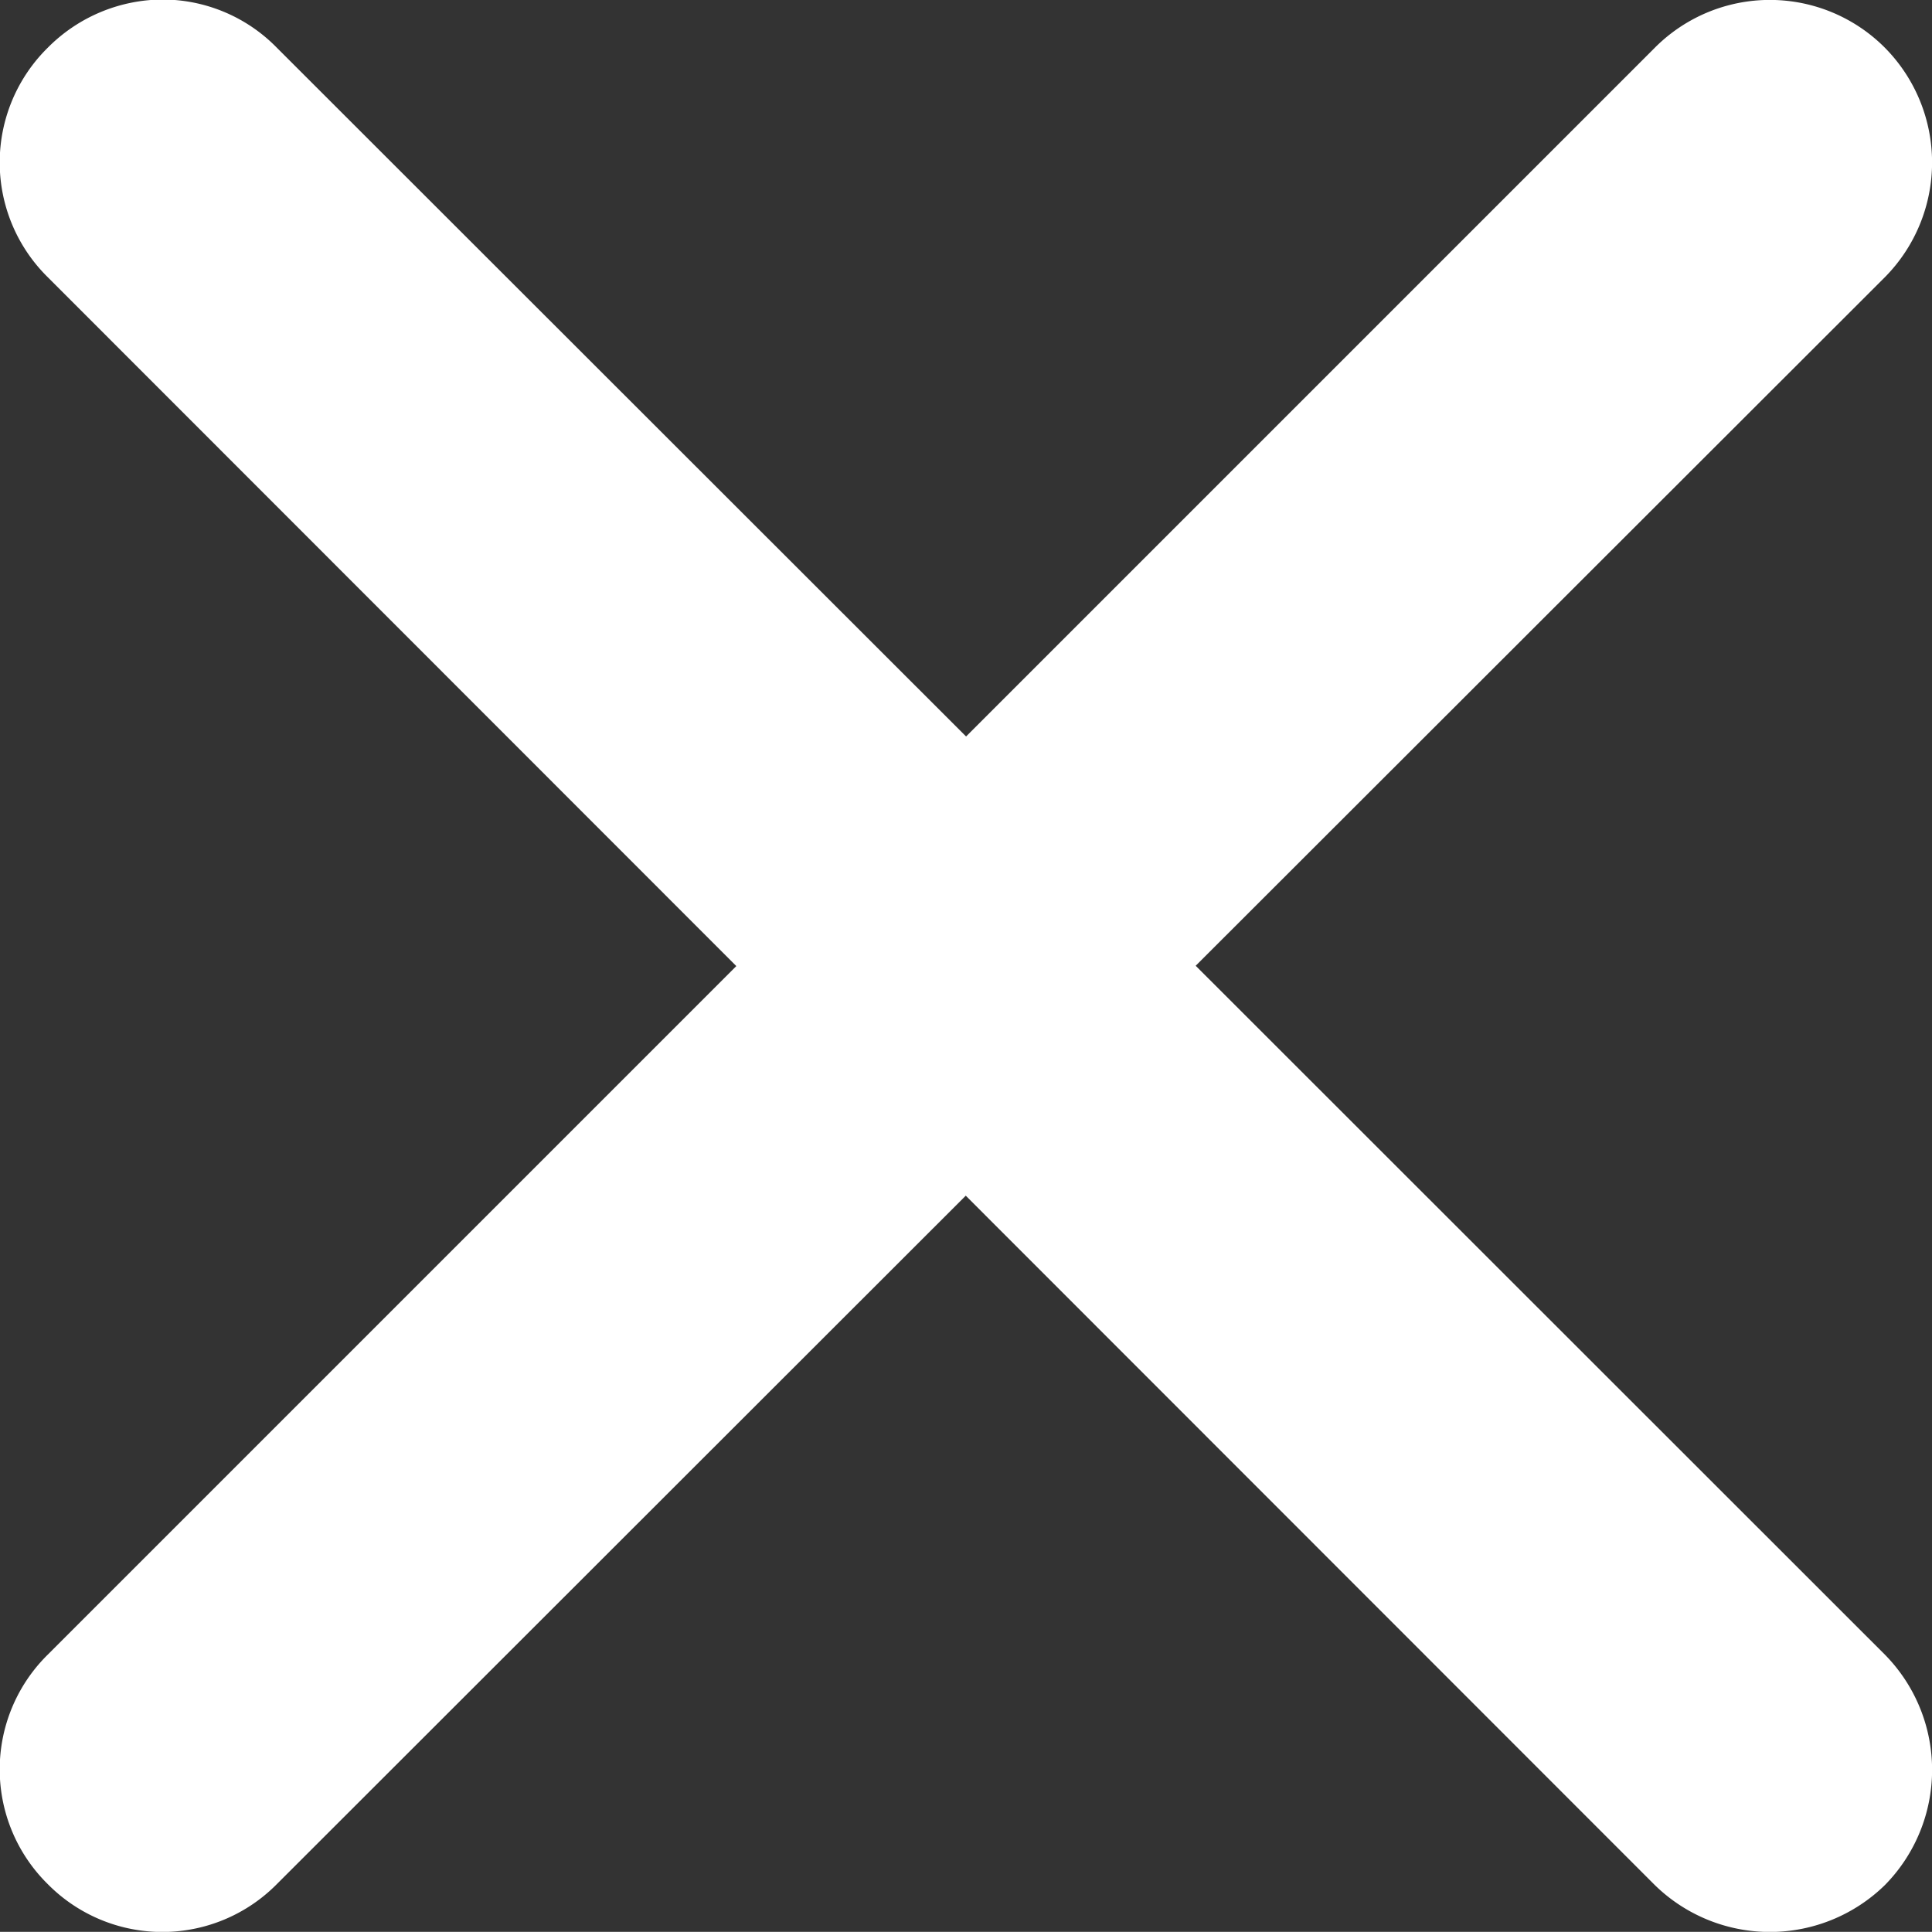 <svg xmlns="http://www.w3.org/2000/svg" viewBox="0 0 11.999 11.998">
    <rect x="0" y="0" width="11.999" height="11.998" fill="#333333" stroke="none"/>
    <defs>
        <style>
            .cls-1{fill:#fff}
        </style>
    </defs>
    <path id="cross" d="M-5176.306 24248.117l-4.28-4.277-4.277 4.277a1.008 1.008 0 0 1-1.43 0 1.013 1.013 0 0 1 0-1.424l4.281-4.277-4.281-4.279a1.02 1.02 0 0 1 0-1.43 1.022 1.022 0 0 1 1.43 0l4.279 4.281 4.278-4.275a1 1 0 0 1 1.424 0 1 1 0 0 1 0 1.424l-4.277 4.277 4.277 4.279a1 1 0 0 1 0 1.424 1.01 1.01 0 0 1-.714.3.994.994 0 0 1-.71-.3z" class="cls-1" transform="rotate(180 -2587.293 12124.207)"/>
</svg>
